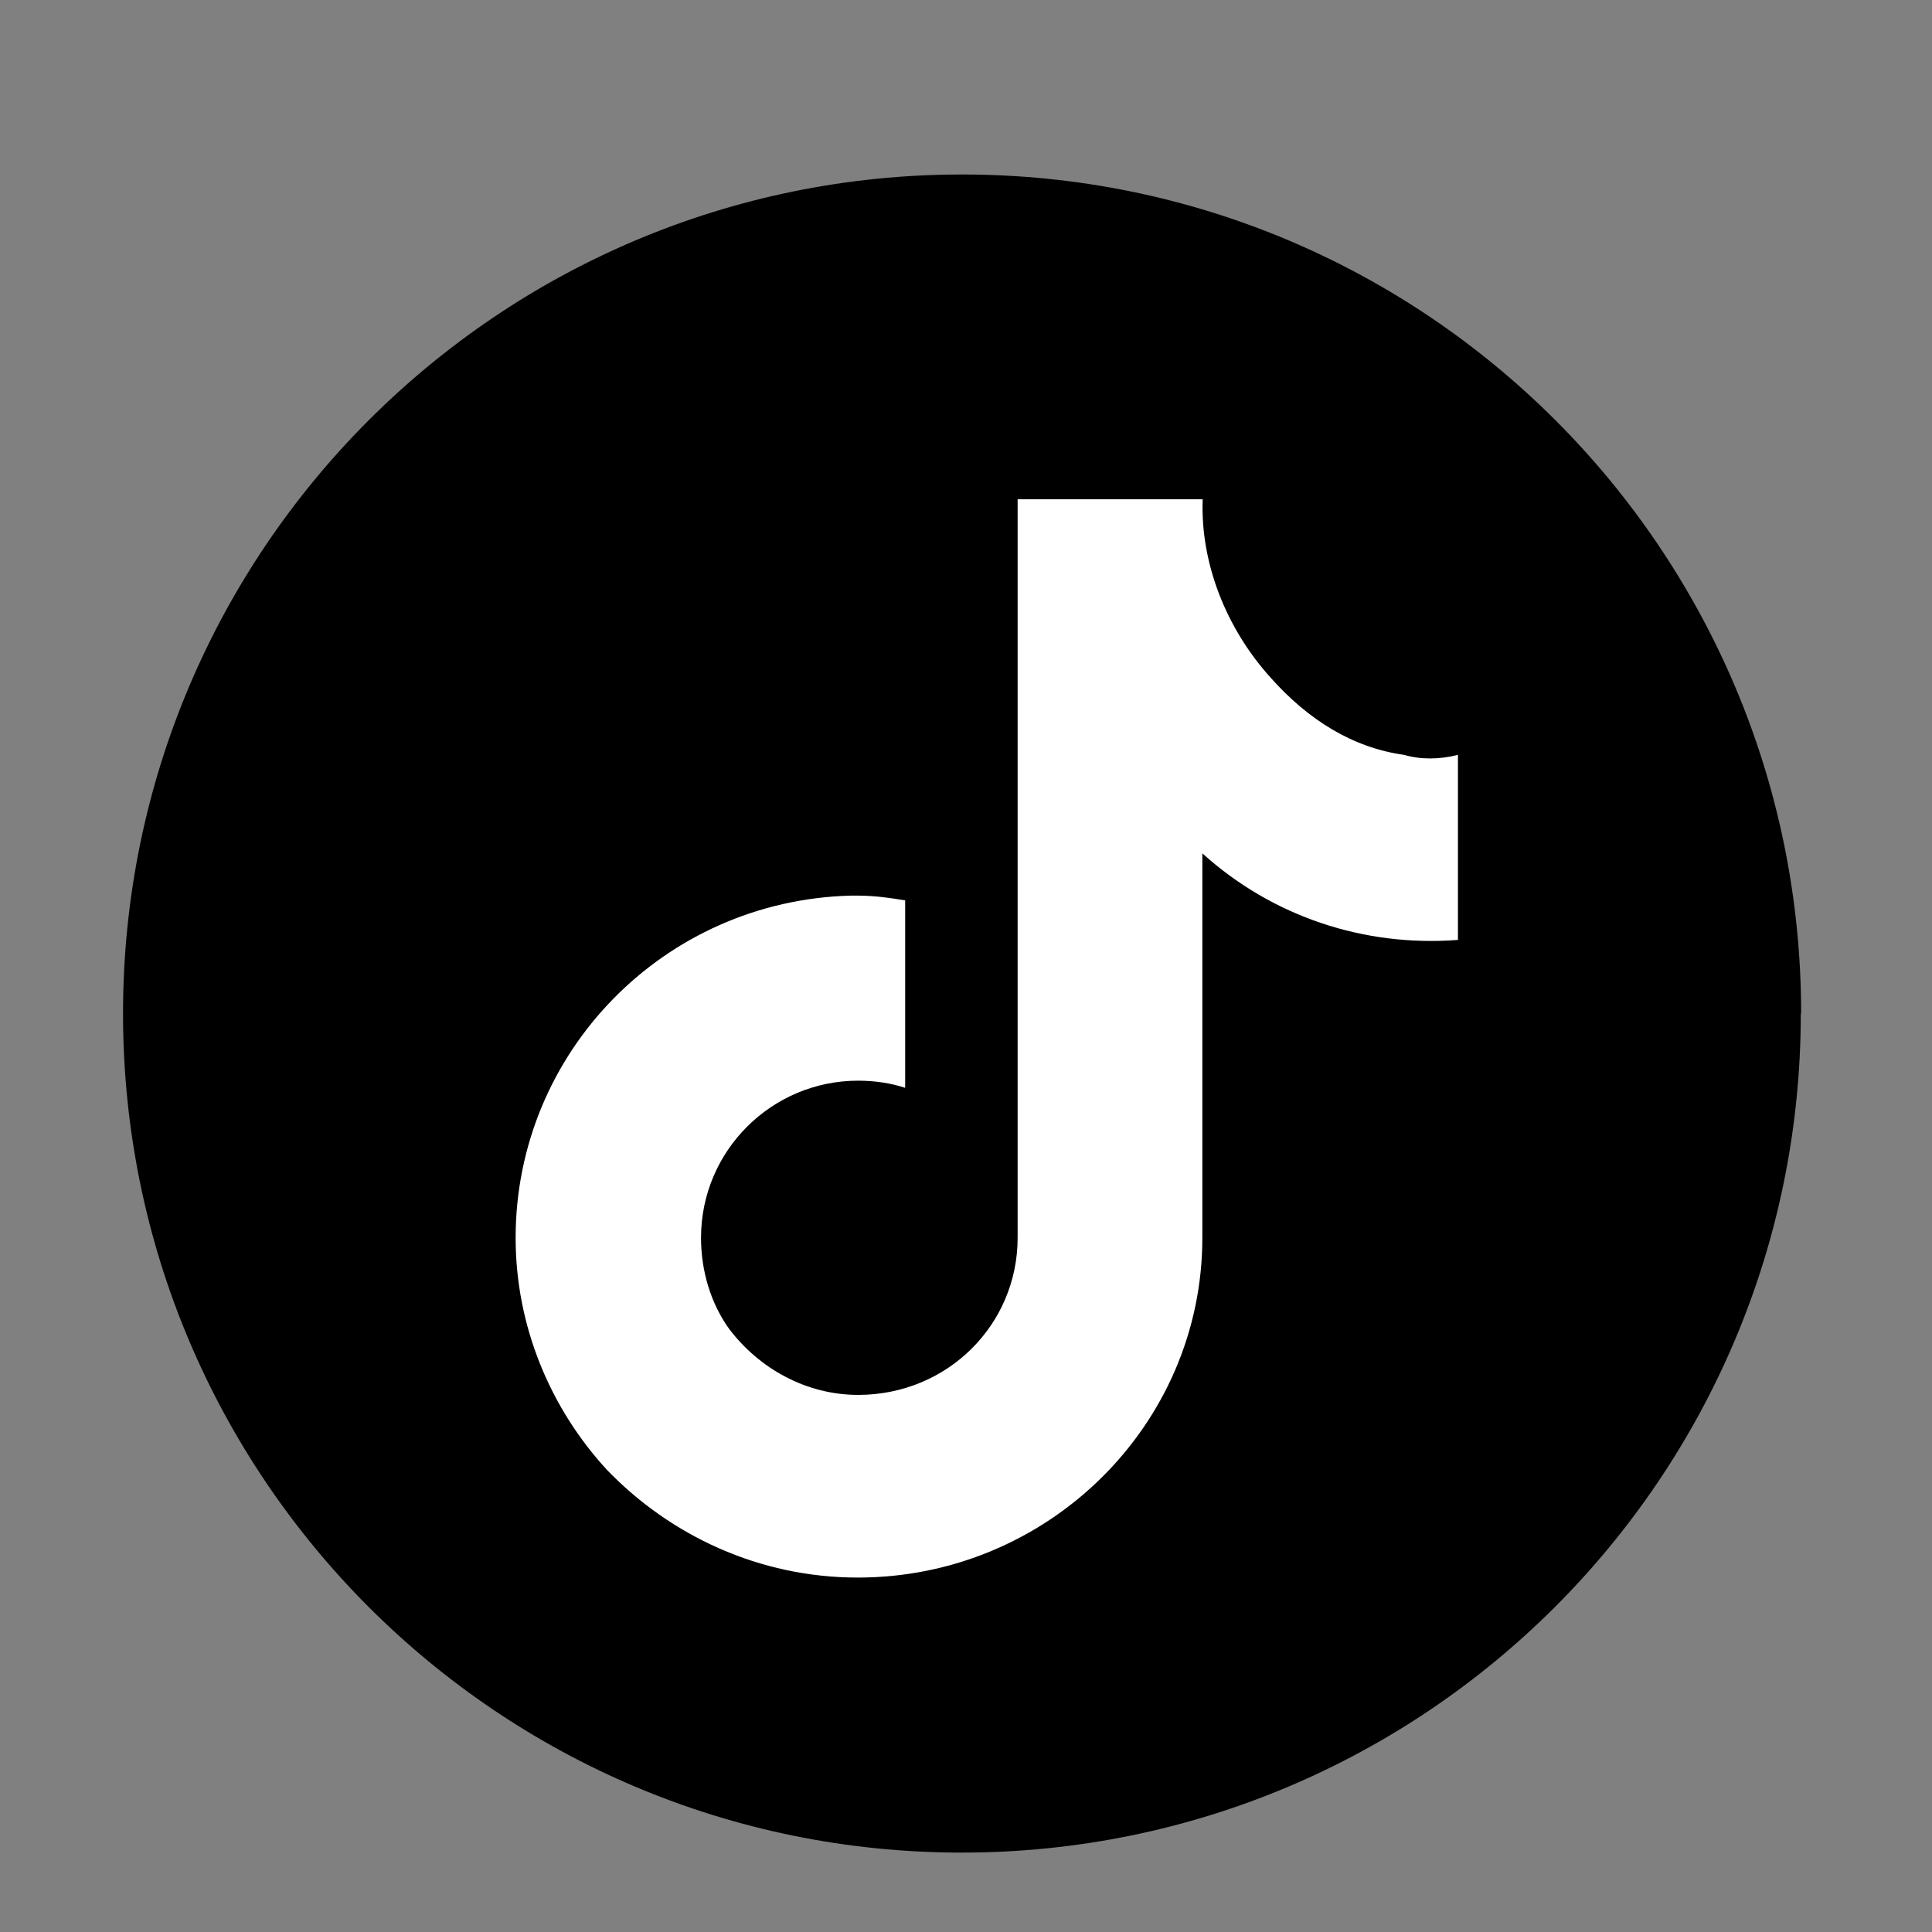 <?xml version="1.0" encoding="UTF-8"?><svg id="Layer_7" xmlns="http://www.w3.org/2000/svg" viewBox="0 0 56.69 56.69"><rect x="0" y="0" width="56.69" height="56.69" fill="#808080" stroke="none"/><defs><style>.cls-1{fill:#fff;}.cls-1,.cls-2{fill-rule:evenodd;}</style></defs><path class="cls-2" d="M52.84,29.74c0,13.6-11.02,24.62-24.62,24.62S3.61,43.34,3.61,29.74,14.63,5.12,28.23,5.12s24.62,11.02,24.62,24.62"/><path class="cls-1" d="M41.2,22.15c-1.51-.21-2.82-1.03-3.92-2.27-1.31-1.45-2.06-3.37-1.99-5.23h-5.43v21.67c0,2.55-2.06,4.61-4.68,4.61-1.51,0-2.89-.76-3.78-1.93-.55-.76-.83-1.72-.83-2.68,0-2.55,2.07-4.61,4.61-4.61.48,0,.96.07,1.38.21v-5.5c-.41-.07-.9-.14-1.38-.14h-.21c-5.5.14-9.84,4.61-9.84,10.04,0,2.61,1.03,5.02,2.68,6.81,1.86,1.93,4.47,3.16,7.36,3.16,5.57,0,10.11-4.47,10.11-9.97v-11.28c2.06,1.86,4.75,2.75,7.5,2.54v-5.43c-.55.14-1.1.14-1.58,0"/></svg>
